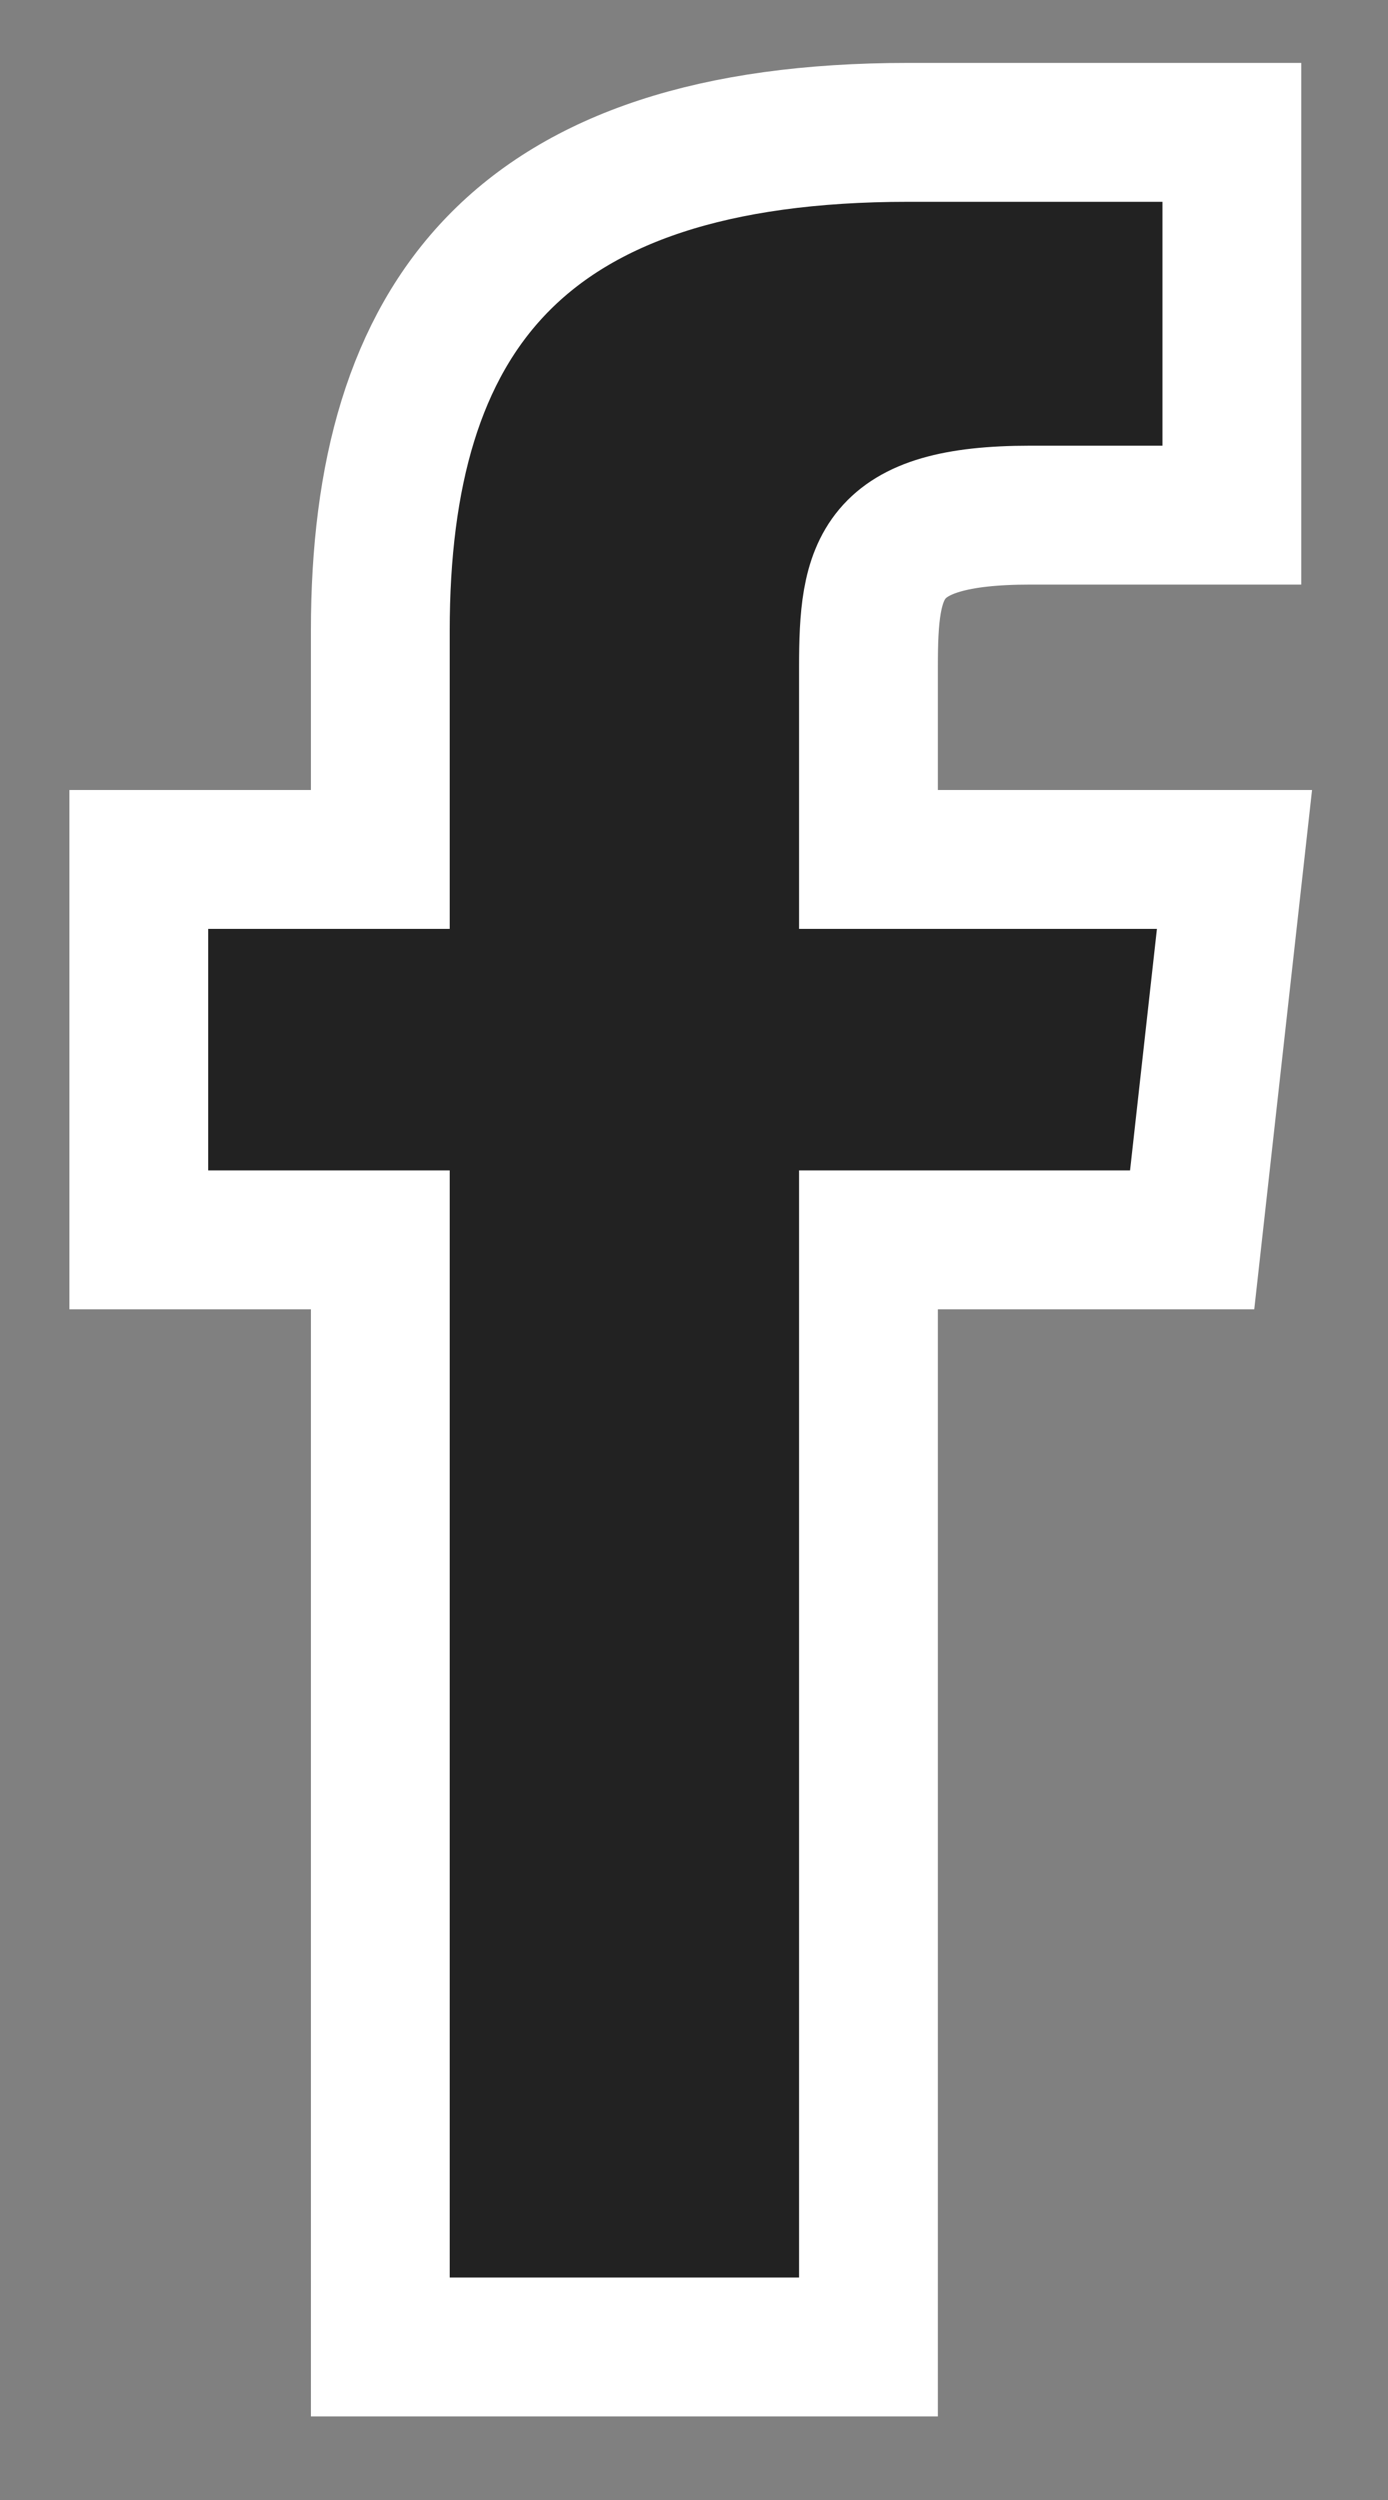 <?xml version="1.0" encoding="utf-8" ?><svg width="10" height="18" viewBox="0 0 10 18" fill="none" xmlns="http://www.w3.org/2000/svg">
<rect x="0" y="0" width="10" height="18" fill="#808080" stroke="none"/>
<path fill-rule="evenodd" clip-rule="evenodd" d="M6.257 16.898H2.74V8.927H1V6.188H2.74V4.542C2.74 2.288 3.727 0.953 6.543 0.953H8.875V3.709H7.422C6.328 3.709 6.257 4.09 6.257 4.801V6.188H8.894L8.589 8.927H6.257V16.898Z" fill="#222222" stroke="white"/>
</svg>
